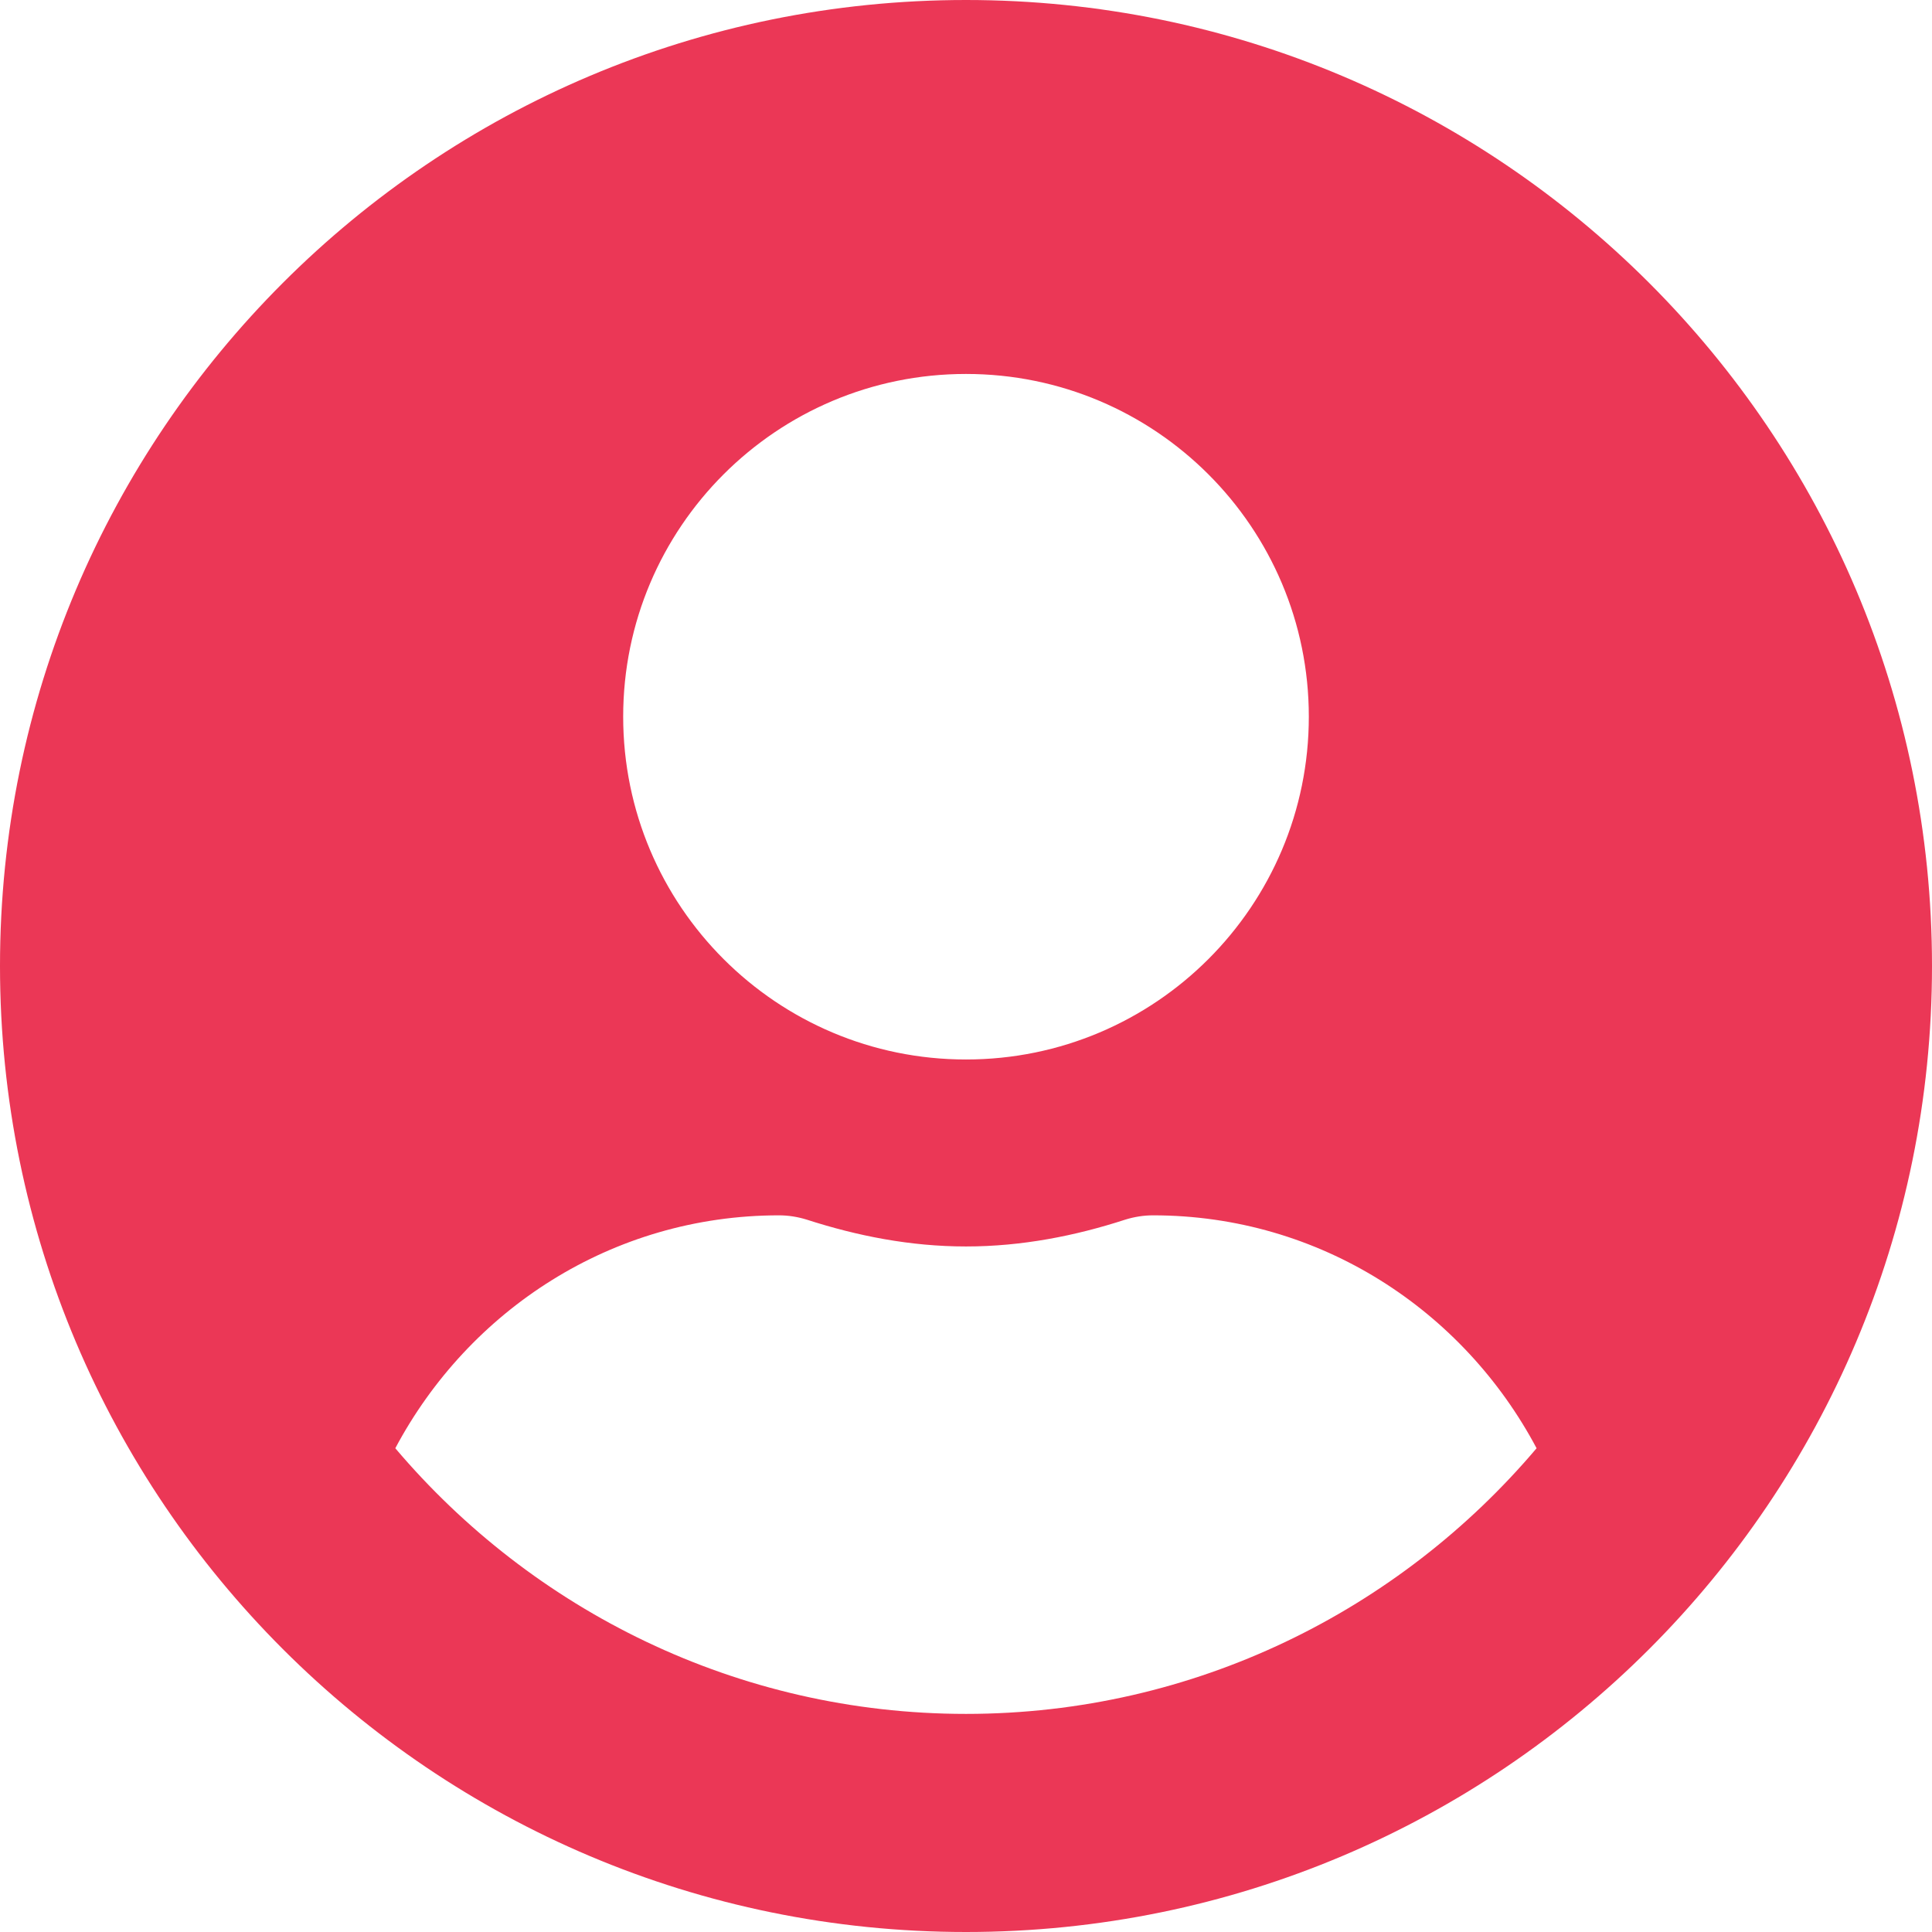 <svg width="18" height="18" viewBox="0 0 18 18" fill="none" xmlns="http://www.w3.org/2000/svg">
<path d="M9 0C4.028 0 0 4.028 0 9C0 13.972 4.028 18 9 18C13.972 18 18 13.972 18 9C18 4.028 13.972 0 9 0ZM9 3.484C10.764 3.484 12.194 4.914 12.194 6.677C12.194 8.441 10.764 9.871 9 9.871C7.236 9.871 5.806 8.441 5.806 6.677C5.806 4.914 7.236 3.484 9 3.484ZM9 15.968C6.87 15.968 4.961 15.002 3.683 13.493C4.366 12.208 5.701 11.323 7.258 11.323C7.345 11.323 7.432 11.337 7.516 11.363C7.987 11.515 8.481 11.613 9 11.613C9.519 11.613 10.016 11.515 10.484 11.363C10.568 11.337 10.655 11.323 10.742 11.323C12.299 11.323 13.634 12.208 14.316 13.493C13.039 15.002 11.13 15.968 9 15.968Z" fill="#EB3756"/>
</svg>
